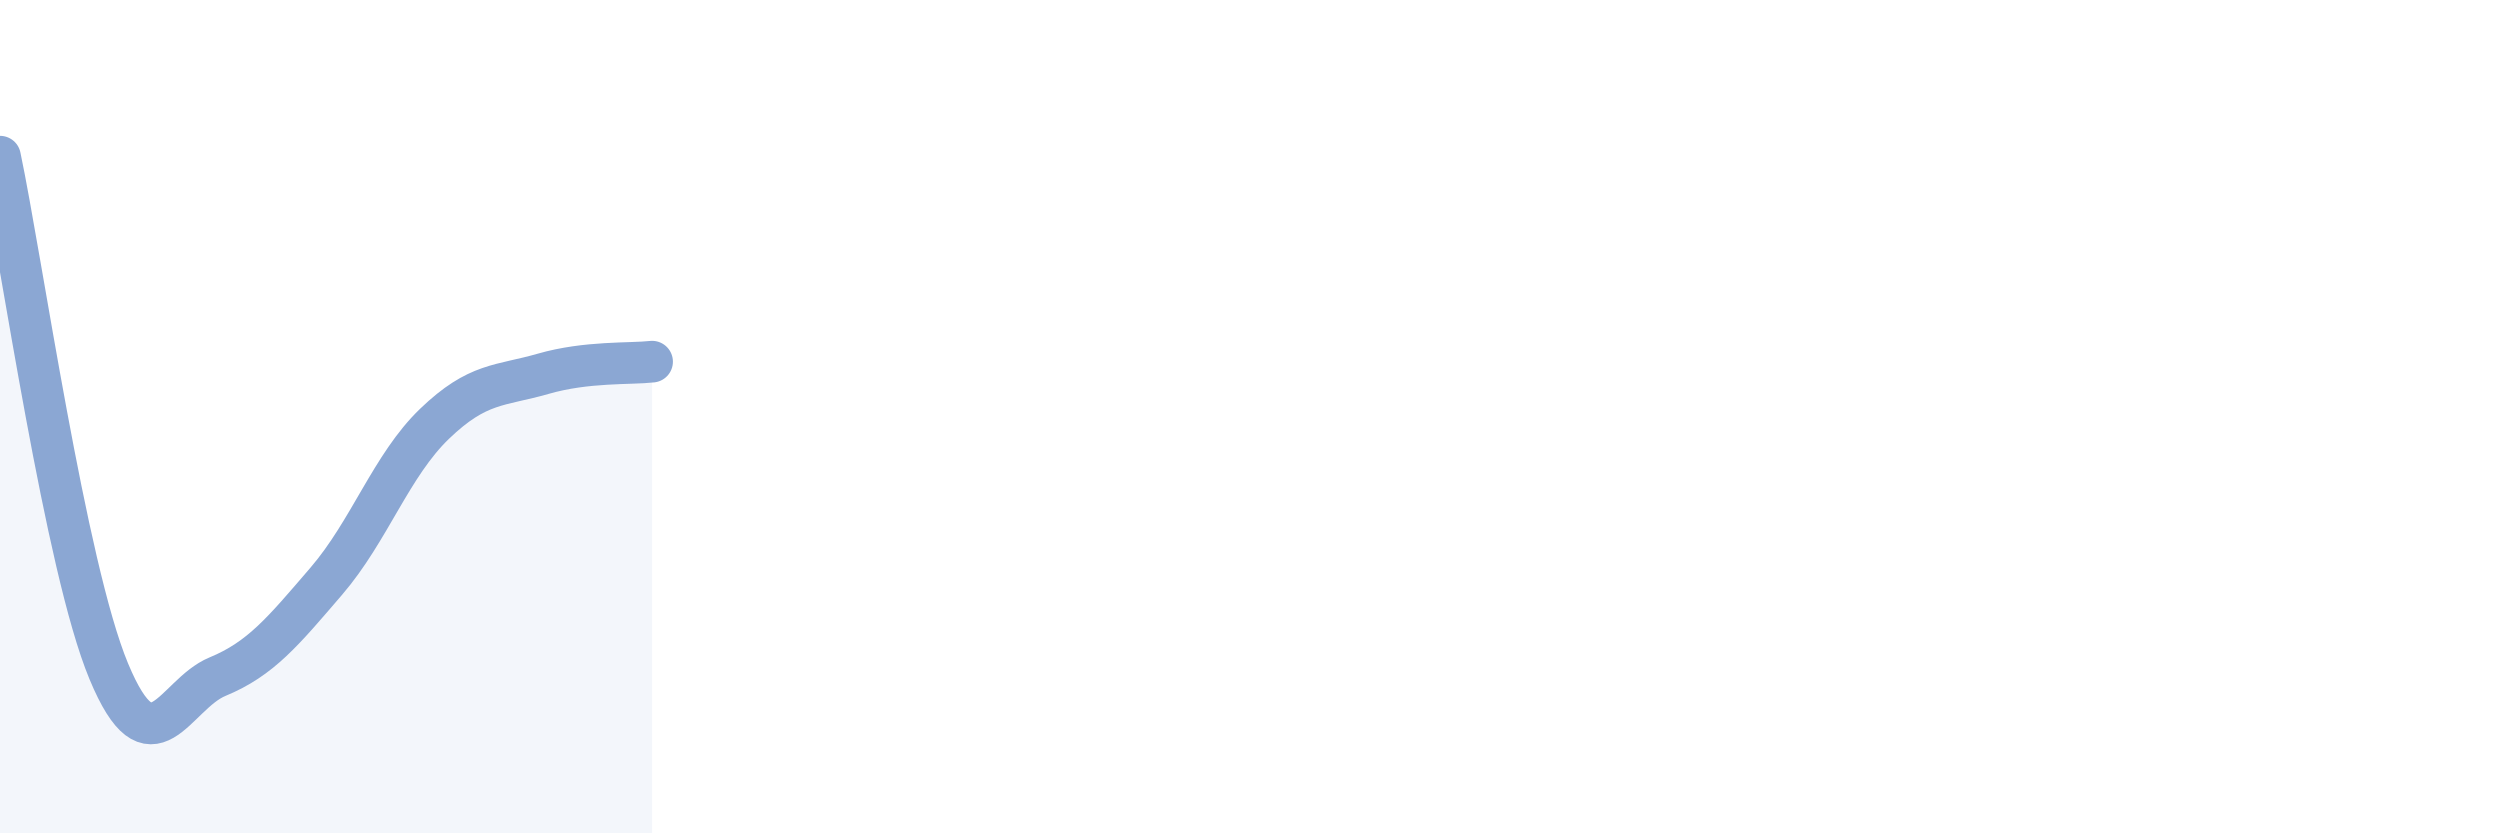 
    <svg width="60" height="20" viewBox="0 0 60 20" xmlns="http://www.w3.org/2000/svg">
      <path
        d="M 0,3.76 C 0.52,6.23 1.57,13.61 2.61,16.11 C 3.65,18.61 4.18,16.67 5.22,16.24 C 6.26,15.81 6.79,15.16 7.83,13.95 C 8.87,12.74 9.39,11.17 10.43,10.17 C 11.47,9.17 12,9.27 13.04,8.97 C 14.08,8.67 15.13,8.74 15.65,8.68L15.65 20L0 20Z"
        fill="#8ba7d3"
        opacity="0.1"
        stroke-linecap="round"
        stroke-linejoin="round"
      />
      <path
        d="M 0,3.76 C 0.52,6.23 1.57,13.61 2.61,16.11 C 3.65,18.61 4.18,16.67 5.22,16.24 C 6.26,15.81 6.79,15.16 7.83,13.95 C 8.87,12.74 9.39,11.17 10.43,10.17 C 11.47,9.17 12,9.27 13.04,8.97 C 14.08,8.67 15.13,8.74 15.65,8.68"
        stroke="#8ba7d3"
        stroke-width="1"
        fill="none"
        stroke-linecap="round"
        stroke-linejoin="round"
      />
    </svg>
  